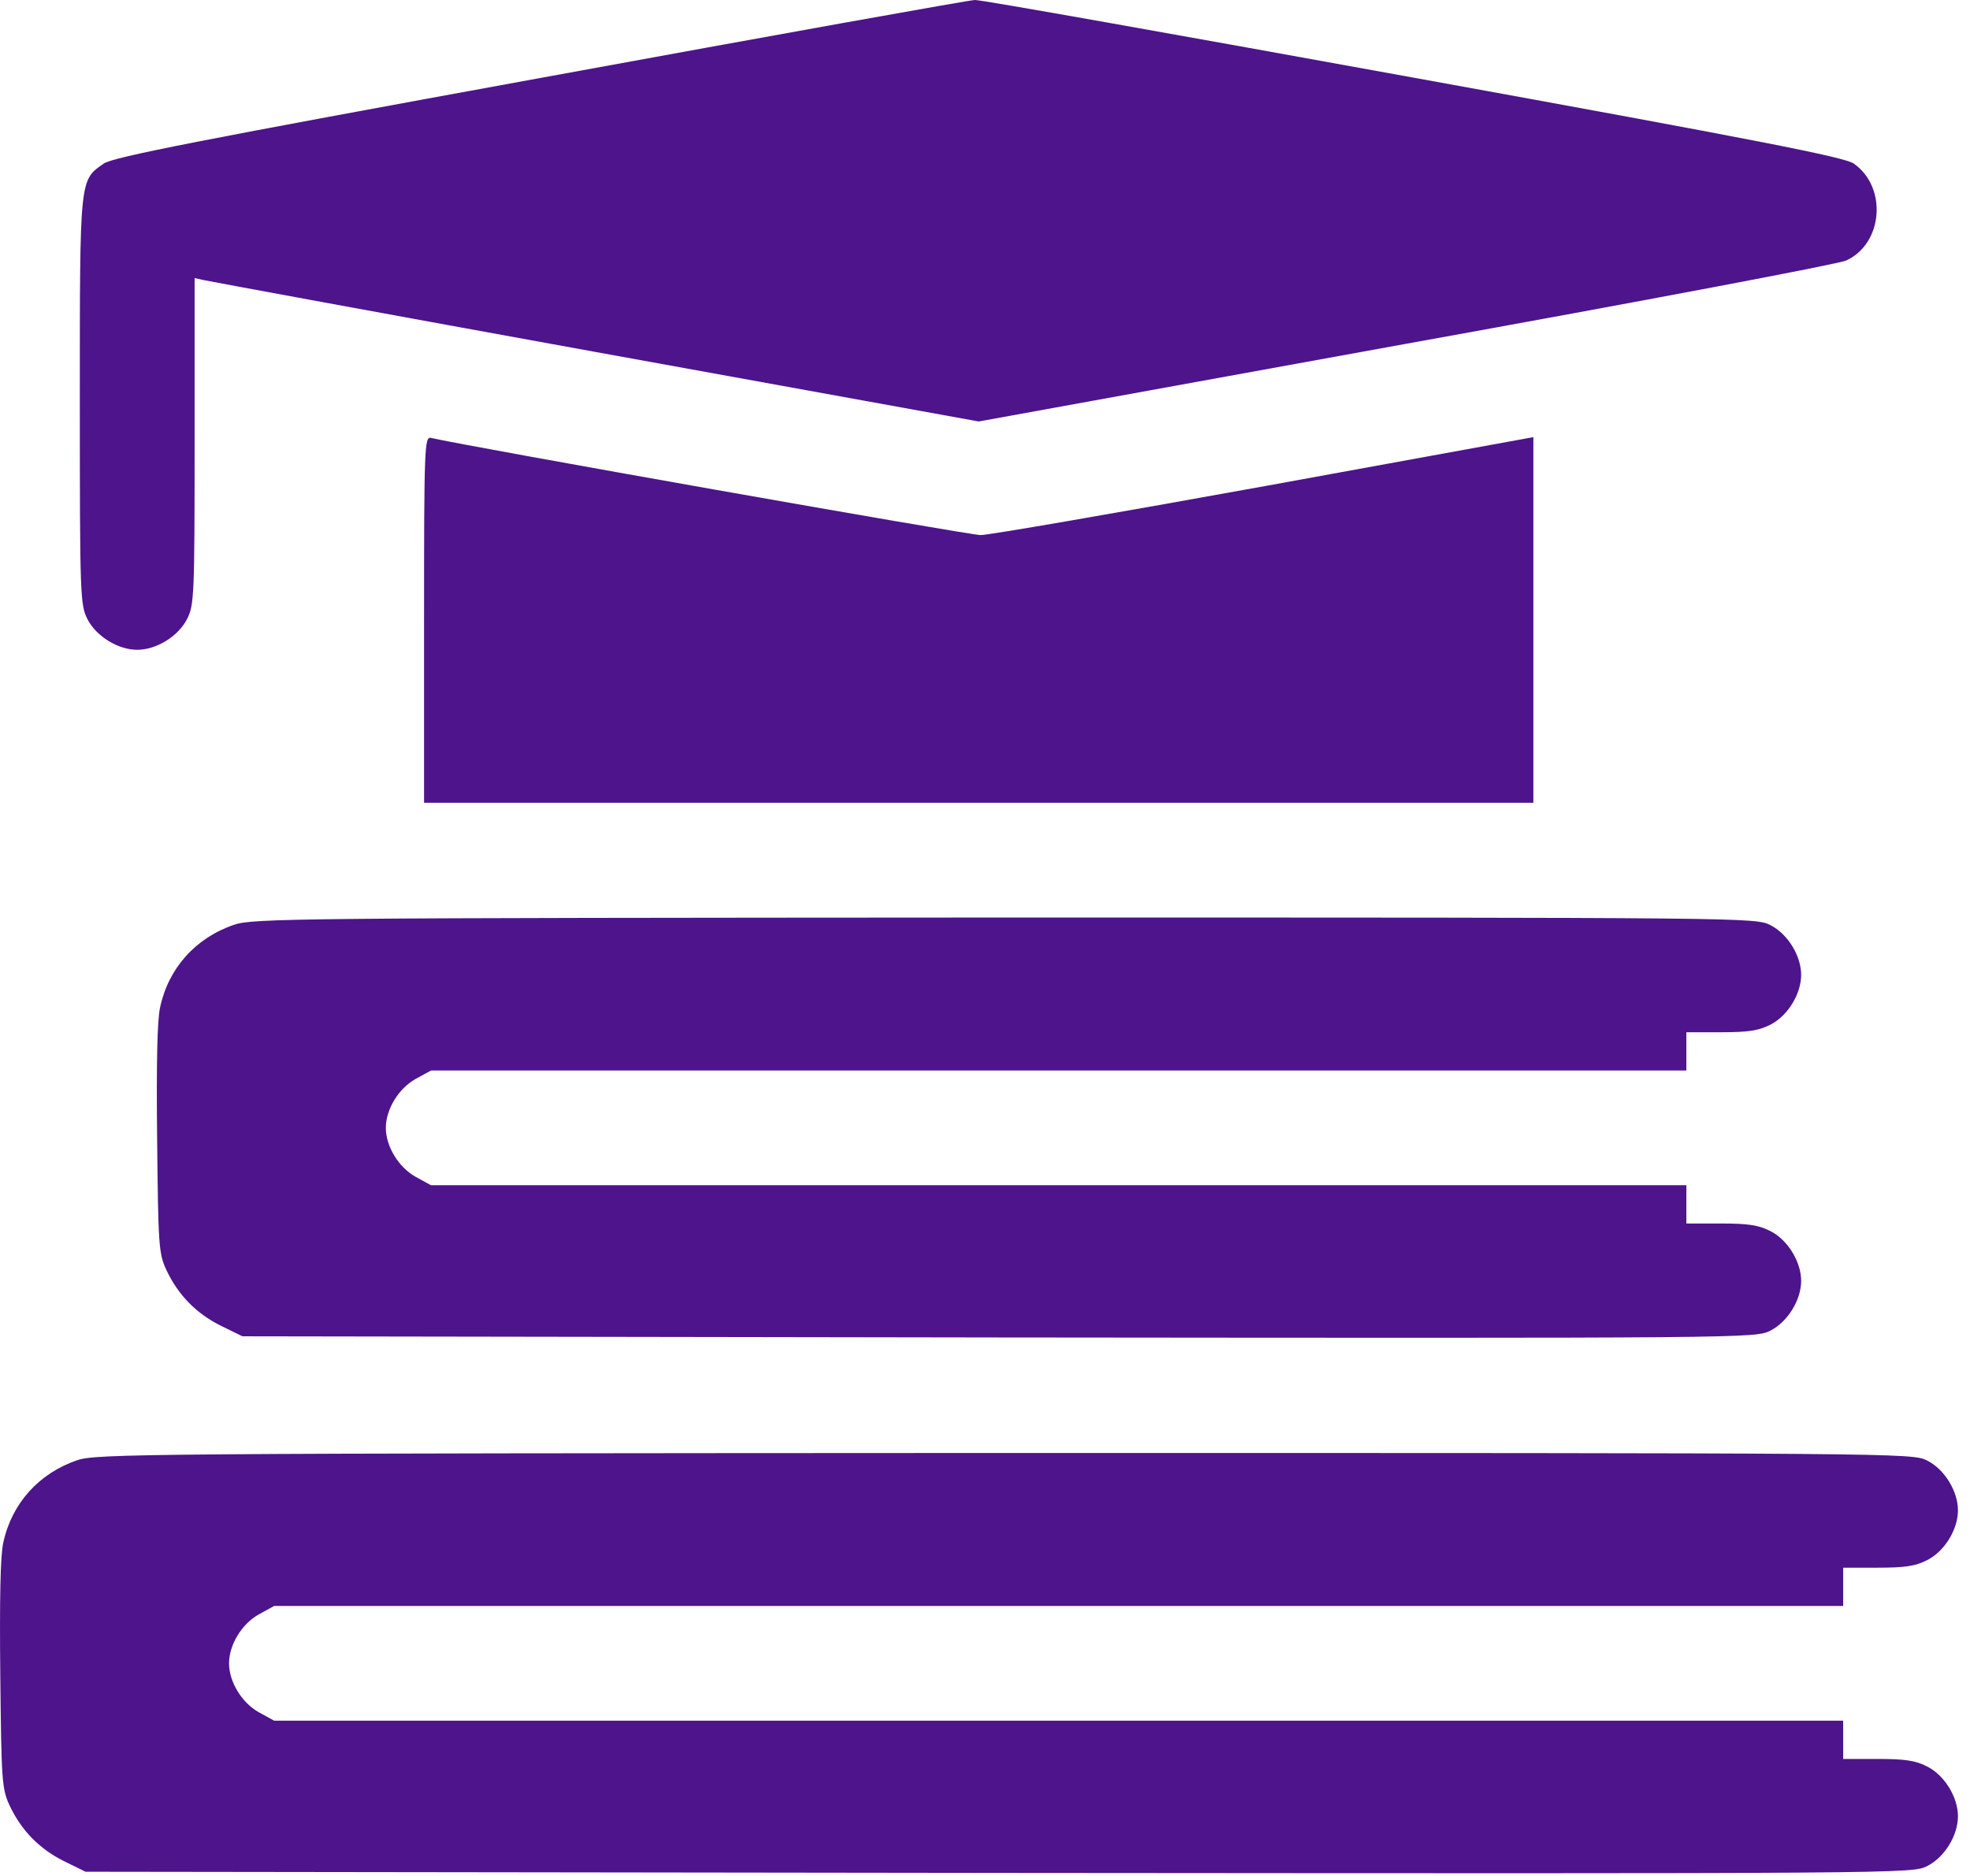 <svg width="42" height="40" viewBox="0 0 42 40" fill="none" xmlns="http://www.w3.org/2000/svg">
<path d="M11.513 1.664C4.23 2.993 2.395 3.352 2.208 3.49C1.694 3.849 1.702 3.784 1.702 8.546C1.702 12.73 1.71 12.893 1.865 13.203C2.053 13.57 2.518 13.855 2.925 13.855C3.333 13.855 3.798 13.57 3.986 13.203C4.14 12.901 4.149 12.73 4.149 9.403V5.929L4.328 5.969C4.434 5.994 8.193 6.687 12.687 7.503L20.866 8.987L29.975 7.331C34.991 6.426 39.215 5.627 39.362 5.554C40.145 5.195 40.242 3.996 39.525 3.49C39.337 3.352 37.502 2.993 30.138 1.656C25.107 0.742 20.899 -0.008 20.785 6.58035e-05C20.671 6.58035e-05 16.503 0.75 11.513 1.664Z" fill="#4D148C"/>
<path d="M9.041 13.211V17.117H20.866H32.691V13.219V9.321L26.966 10.365C23.81 10.936 21.086 11.409 20.907 11.409C20.662 11.409 9.996 9.525 9.188 9.337C9.05 9.305 9.041 9.533 9.041 13.211Z" fill="#4D148C"/>
<path d="M4.989 19.719C4.173 19.996 3.594 20.64 3.415 21.472C3.35 21.741 3.333 22.72 3.35 24.294C3.374 26.536 3.382 26.724 3.545 27.075C3.798 27.613 4.181 28.004 4.703 28.265L5.168 28.493L21.299 28.518C37.348 28.534 37.429 28.534 37.747 28.371C38.114 28.183 38.4 27.719 38.4 27.311C38.4 26.903 38.114 26.438 37.747 26.251C37.494 26.12 37.266 26.088 36.687 26.088H35.953V25.68V25.272H22.571H9.189L8.862 25.093C8.495 24.889 8.226 24.44 8.226 24.049C8.226 23.657 8.495 23.209 8.862 23.005L9.189 22.826H22.571H35.953V22.418V22.01H36.687C37.266 22.01 37.494 21.978 37.747 21.847C38.114 21.66 38.4 21.195 38.4 20.787C38.4 20.379 38.114 19.914 37.747 19.727C37.429 19.564 37.307 19.564 21.421 19.564C6.269 19.572 5.388 19.58 4.989 19.719Z" fill="#4D148C"/>
<path d="M1.645 31.136C0.83 31.413 0.251 32.057 0.071 32.889C0.006 33.158 -0.01 34.137 0.006 35.711C0.03 37.953 0.039 38.141 0.202 38.491C0.454 39.03 0.838 39.421 1.36 39.682L1.824 39.91L21.298 39.935C40.699 39.951 40.772 39.951 41.09 39.788C41.458 39.6 41.743 39.136 41.743 38.728C41.743 38.32 41.458 37.855 41.09 37.668C40.838 37.537 40.609 37.505 40.03 37.505H39.296V37.097V36.689H22.571H5.845L5.519 36.51C5.152 36.306 4.883 35.857 4.883 35.466C4.883 35.075 5.152 34.626 5.519 34.422L5.845 34.243H22.571H39.296V33.835V33.427H40.03C40.609 33.427 40.838 33.395 41.09 33.264C41.458 33.077 41.743 32.612 41.743 32.204C41.743 31.796 41.458 31.331 41.09 31.144C40.772 30.981 40.658 30.981 21.421 30.981C3.056 30.989 2.045 30.997 1.645 31.136Z" fill="#4D148C"/>
</svg>
